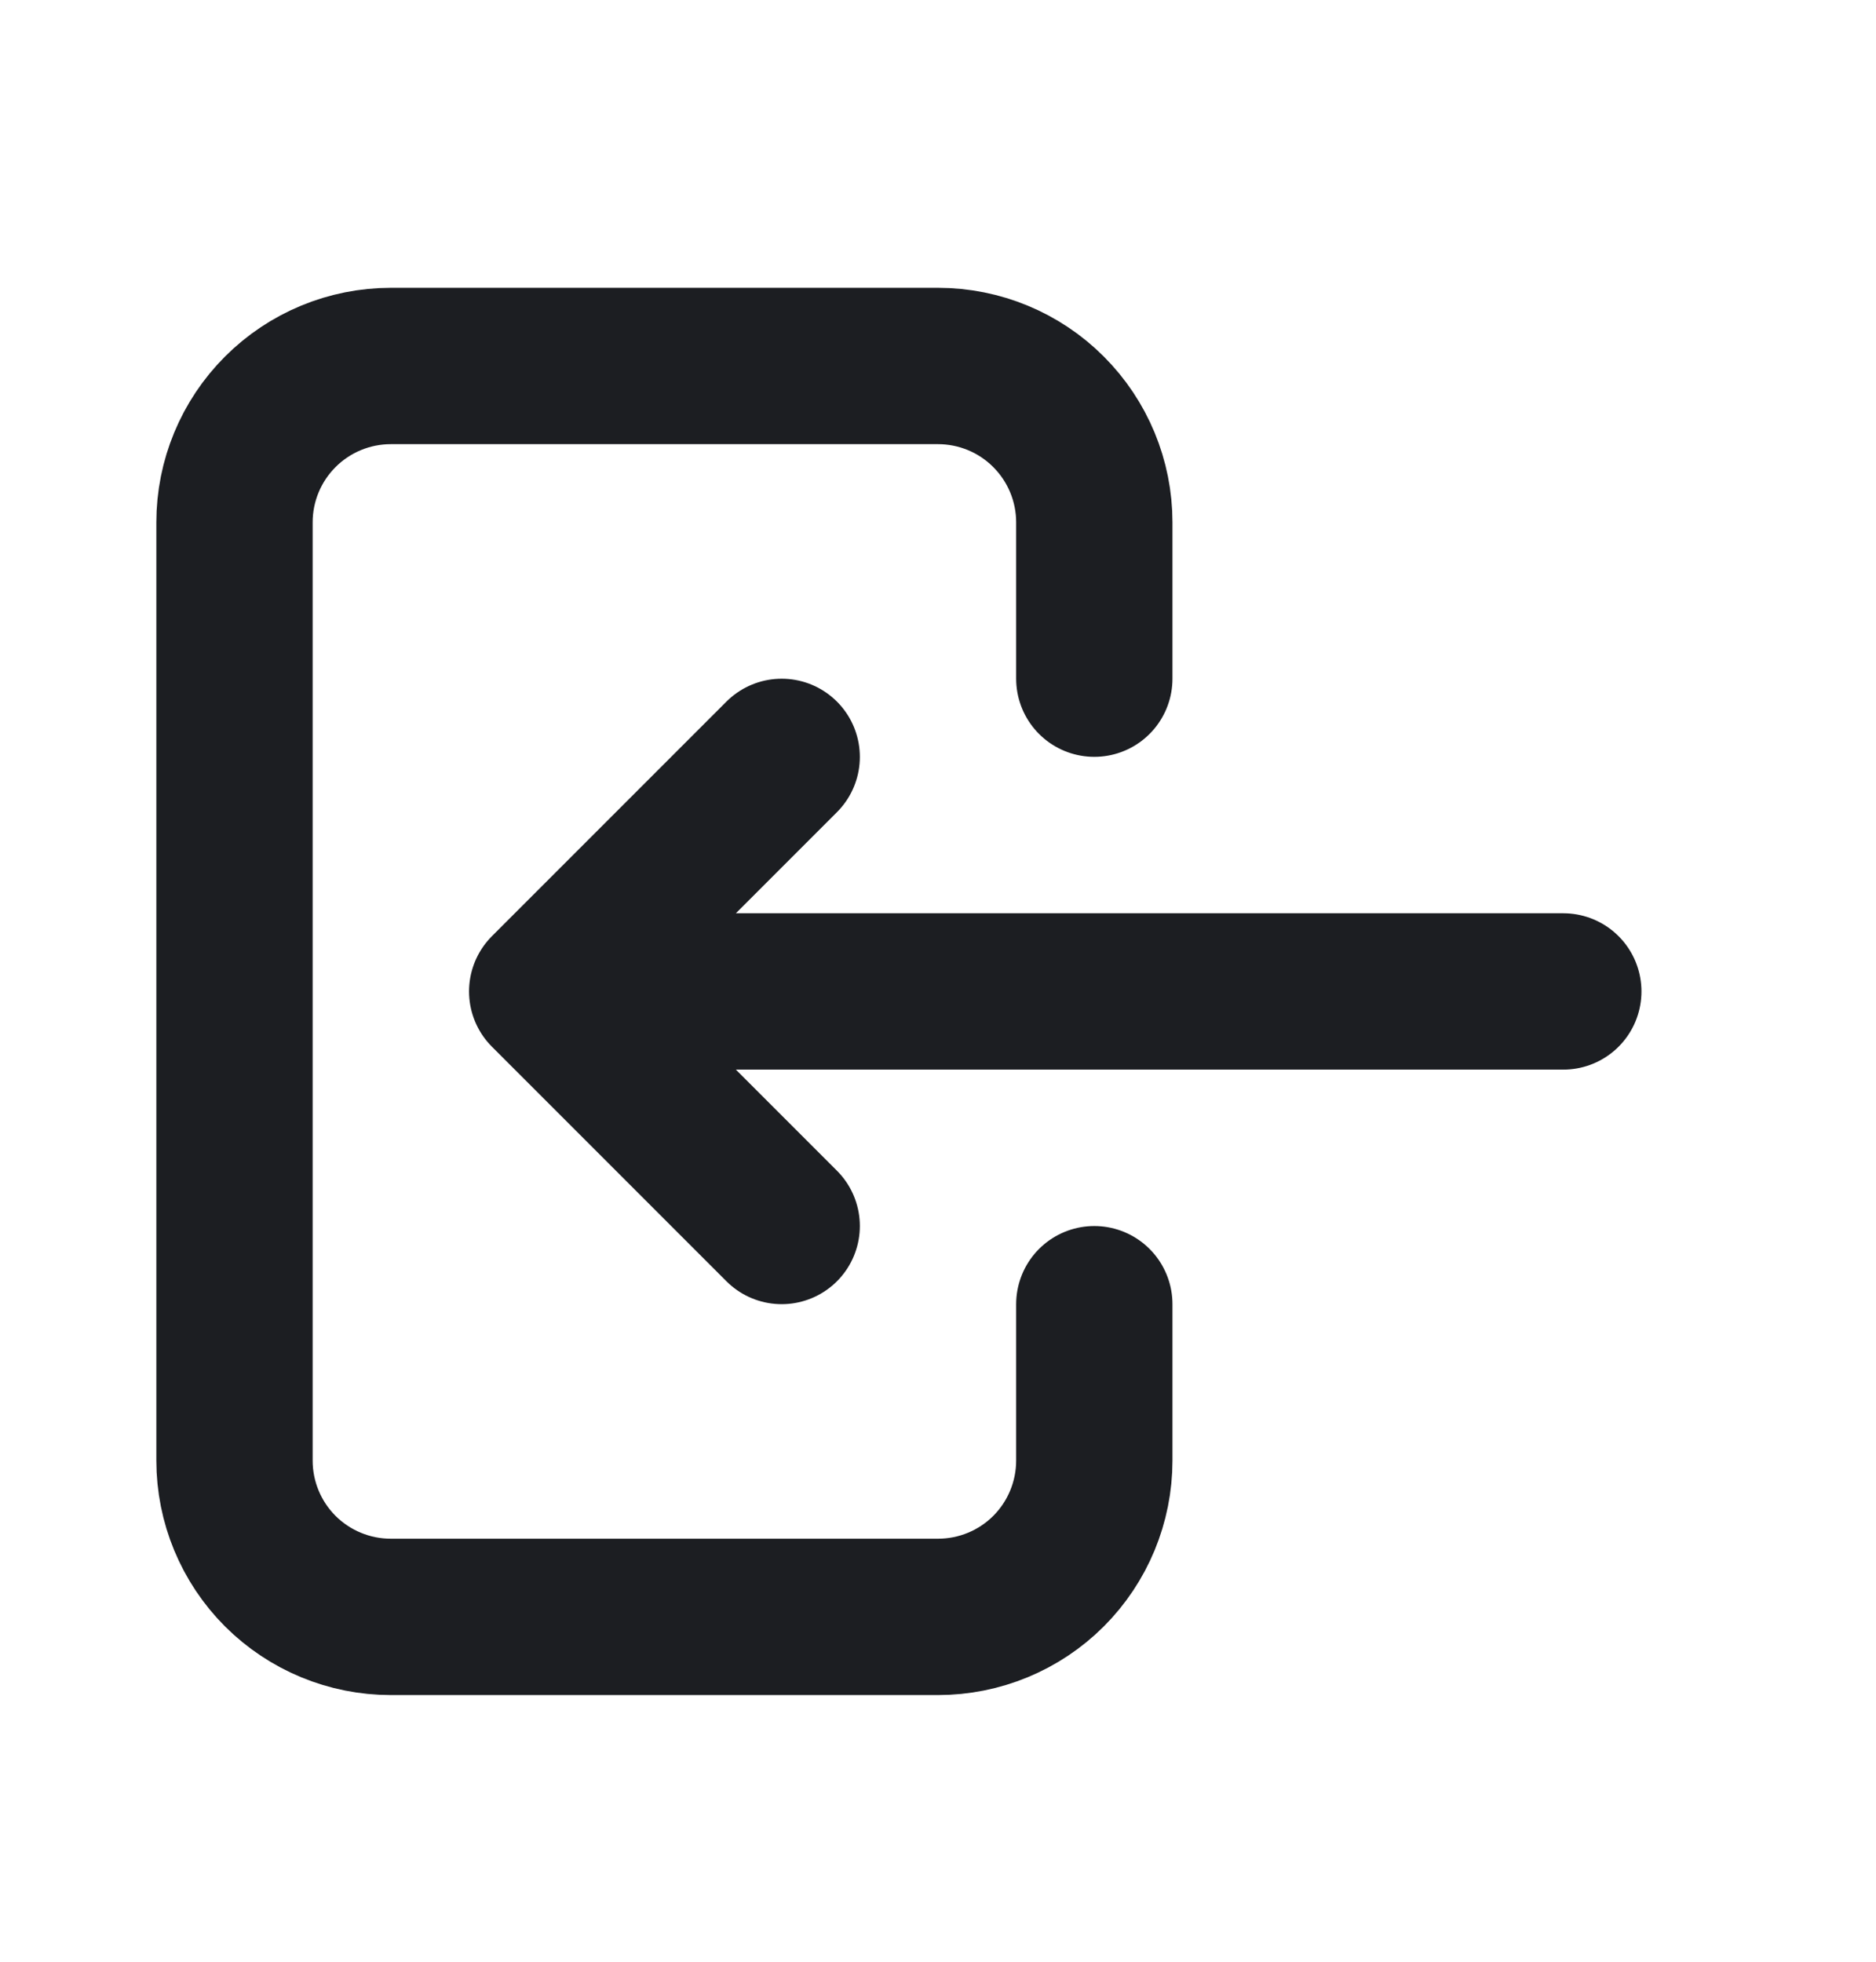 <svg width="22" height="23" viewBox="0 0 22 23" fill="none" xmlns="http://www.w3.org/2000/svg">
<path d="M12.833 7.957V6.124C12.833 5.638 12.64 5.172 12.296 4.828C11.953 4.484 11.486 4.291 11 4.291H4.583C4.097 4.291 3.631 4.484 3.287 4.828C2.943 5.172 2.75 5.638 2.75 6.124V17.124C2.75 17.61 2.943 18.077 3.287 18.421C3.631 18.764 4.097 18.957 4.583 18.957H11C11.486 18.957 11.953 18.764 12.296 18.421C12.64 18.077 12.833 17.61 12.833 17.124V15.291M18.333 11.624H6.417M6.417 11.624L9.167 8.874M6.417 11.624L9.167 14.374" stroke="#1C1E22" stroke-width="1.833" stroke-linecap="round" stroke-linejoin="round"/>
</svg>
